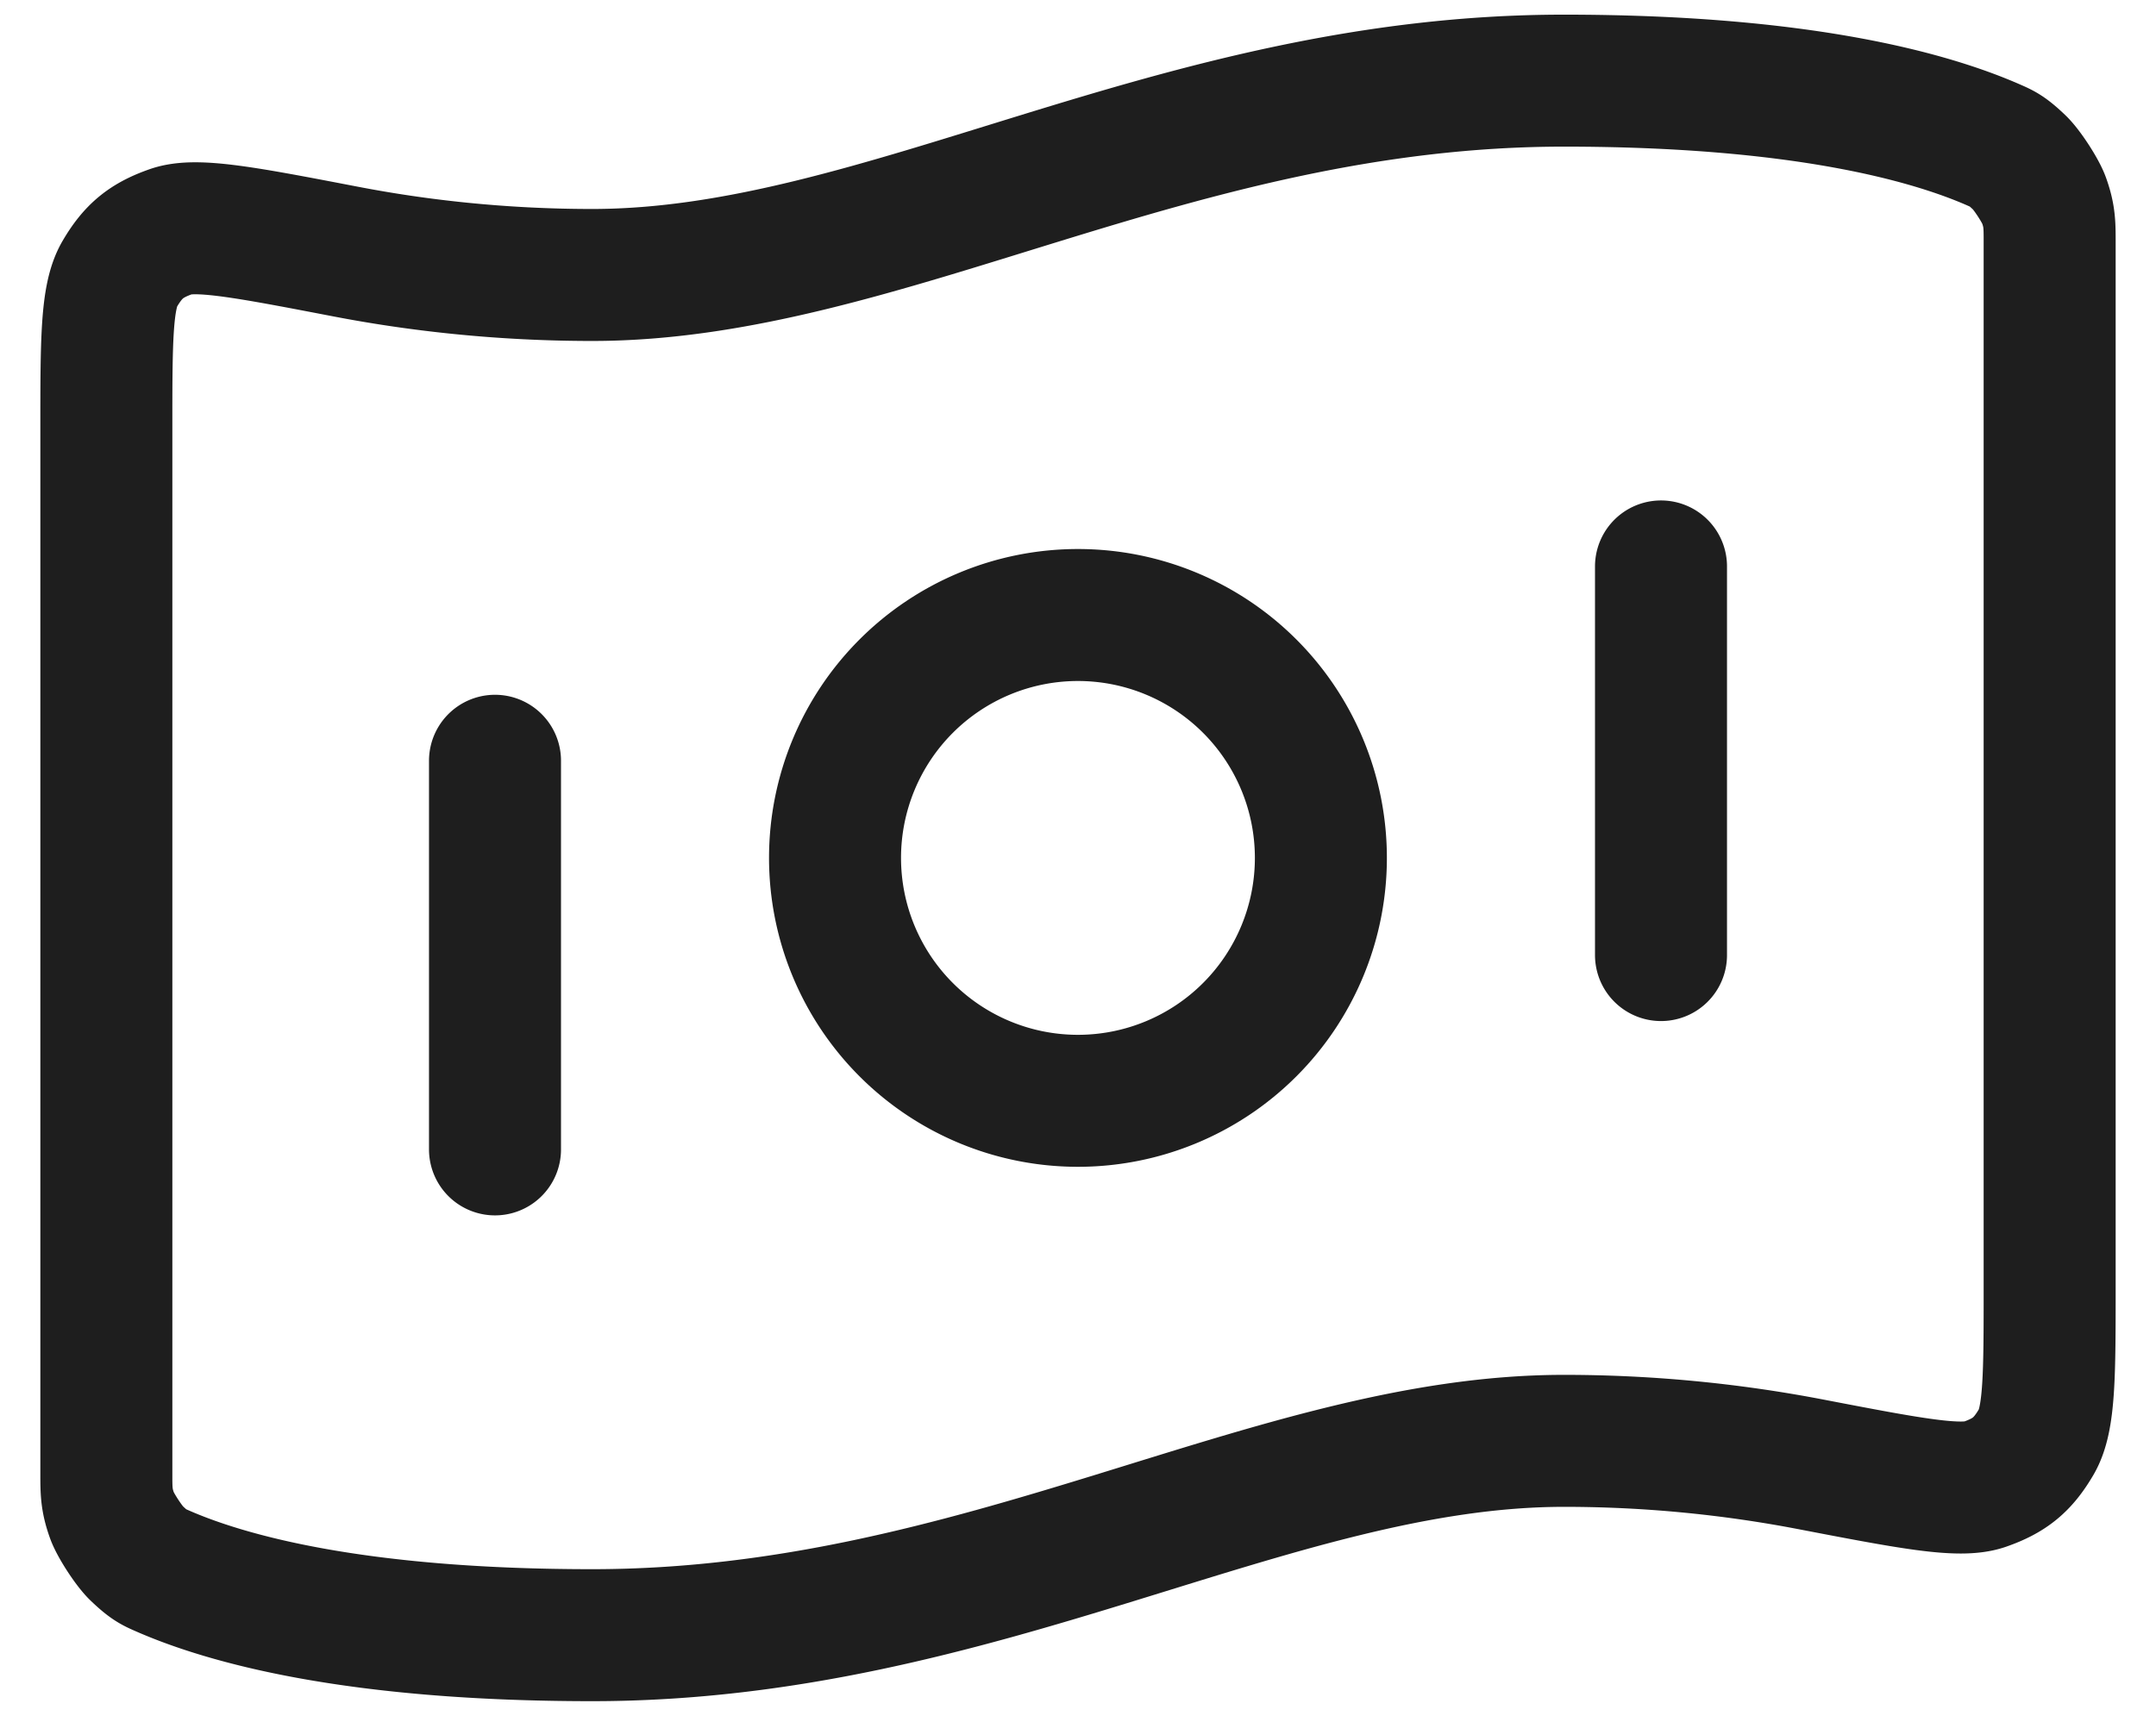 <svg width="49" height="39" fill="none" xmlns="http://www.w3.org/2000/svg"><path d="M11.25 17.292v8.833m26.5-13.25v8.833M35.542 1.833c5.407 0 8.332.828 9.787 1.47.194.085.291.128.57.395.168.16.474.63.553.847.131.364.131.563.131.96v23.736c0 2.007 0 3.01-.3 3.526-.307.525-.602.769-1.175.97-.563.199-1.7-.02-3.974-.457a29.673 29.673 0 0 0-5.592-.53c-6.625 0-13.25 4.417-22.084 4.417-5.407 0-8.332-.828-9.787-1.47-.194-.085-.291-.128-.57-.395-.168-.16-.474-.63-.553-.847-.131-.364-.131-.563-.131-.96V9.759c0-2.007 0-3.01.3-3.526.307-.525.602-.769 1.175-.97.563-.199 1.7.02 3.974.457 1.592.306 3.48.53 5.592.53 6.625 0 13.25-4.417 22.084-4.417ZM30.02 19.5a5.52 5.52 0 1 1-11.042 0 5.52 5.52 0 0 1 11.042 0Z" stroke="#1E1E1E" stroke-width="3" stroke-linecap="round" stroke-linejoin="round"/></svg>